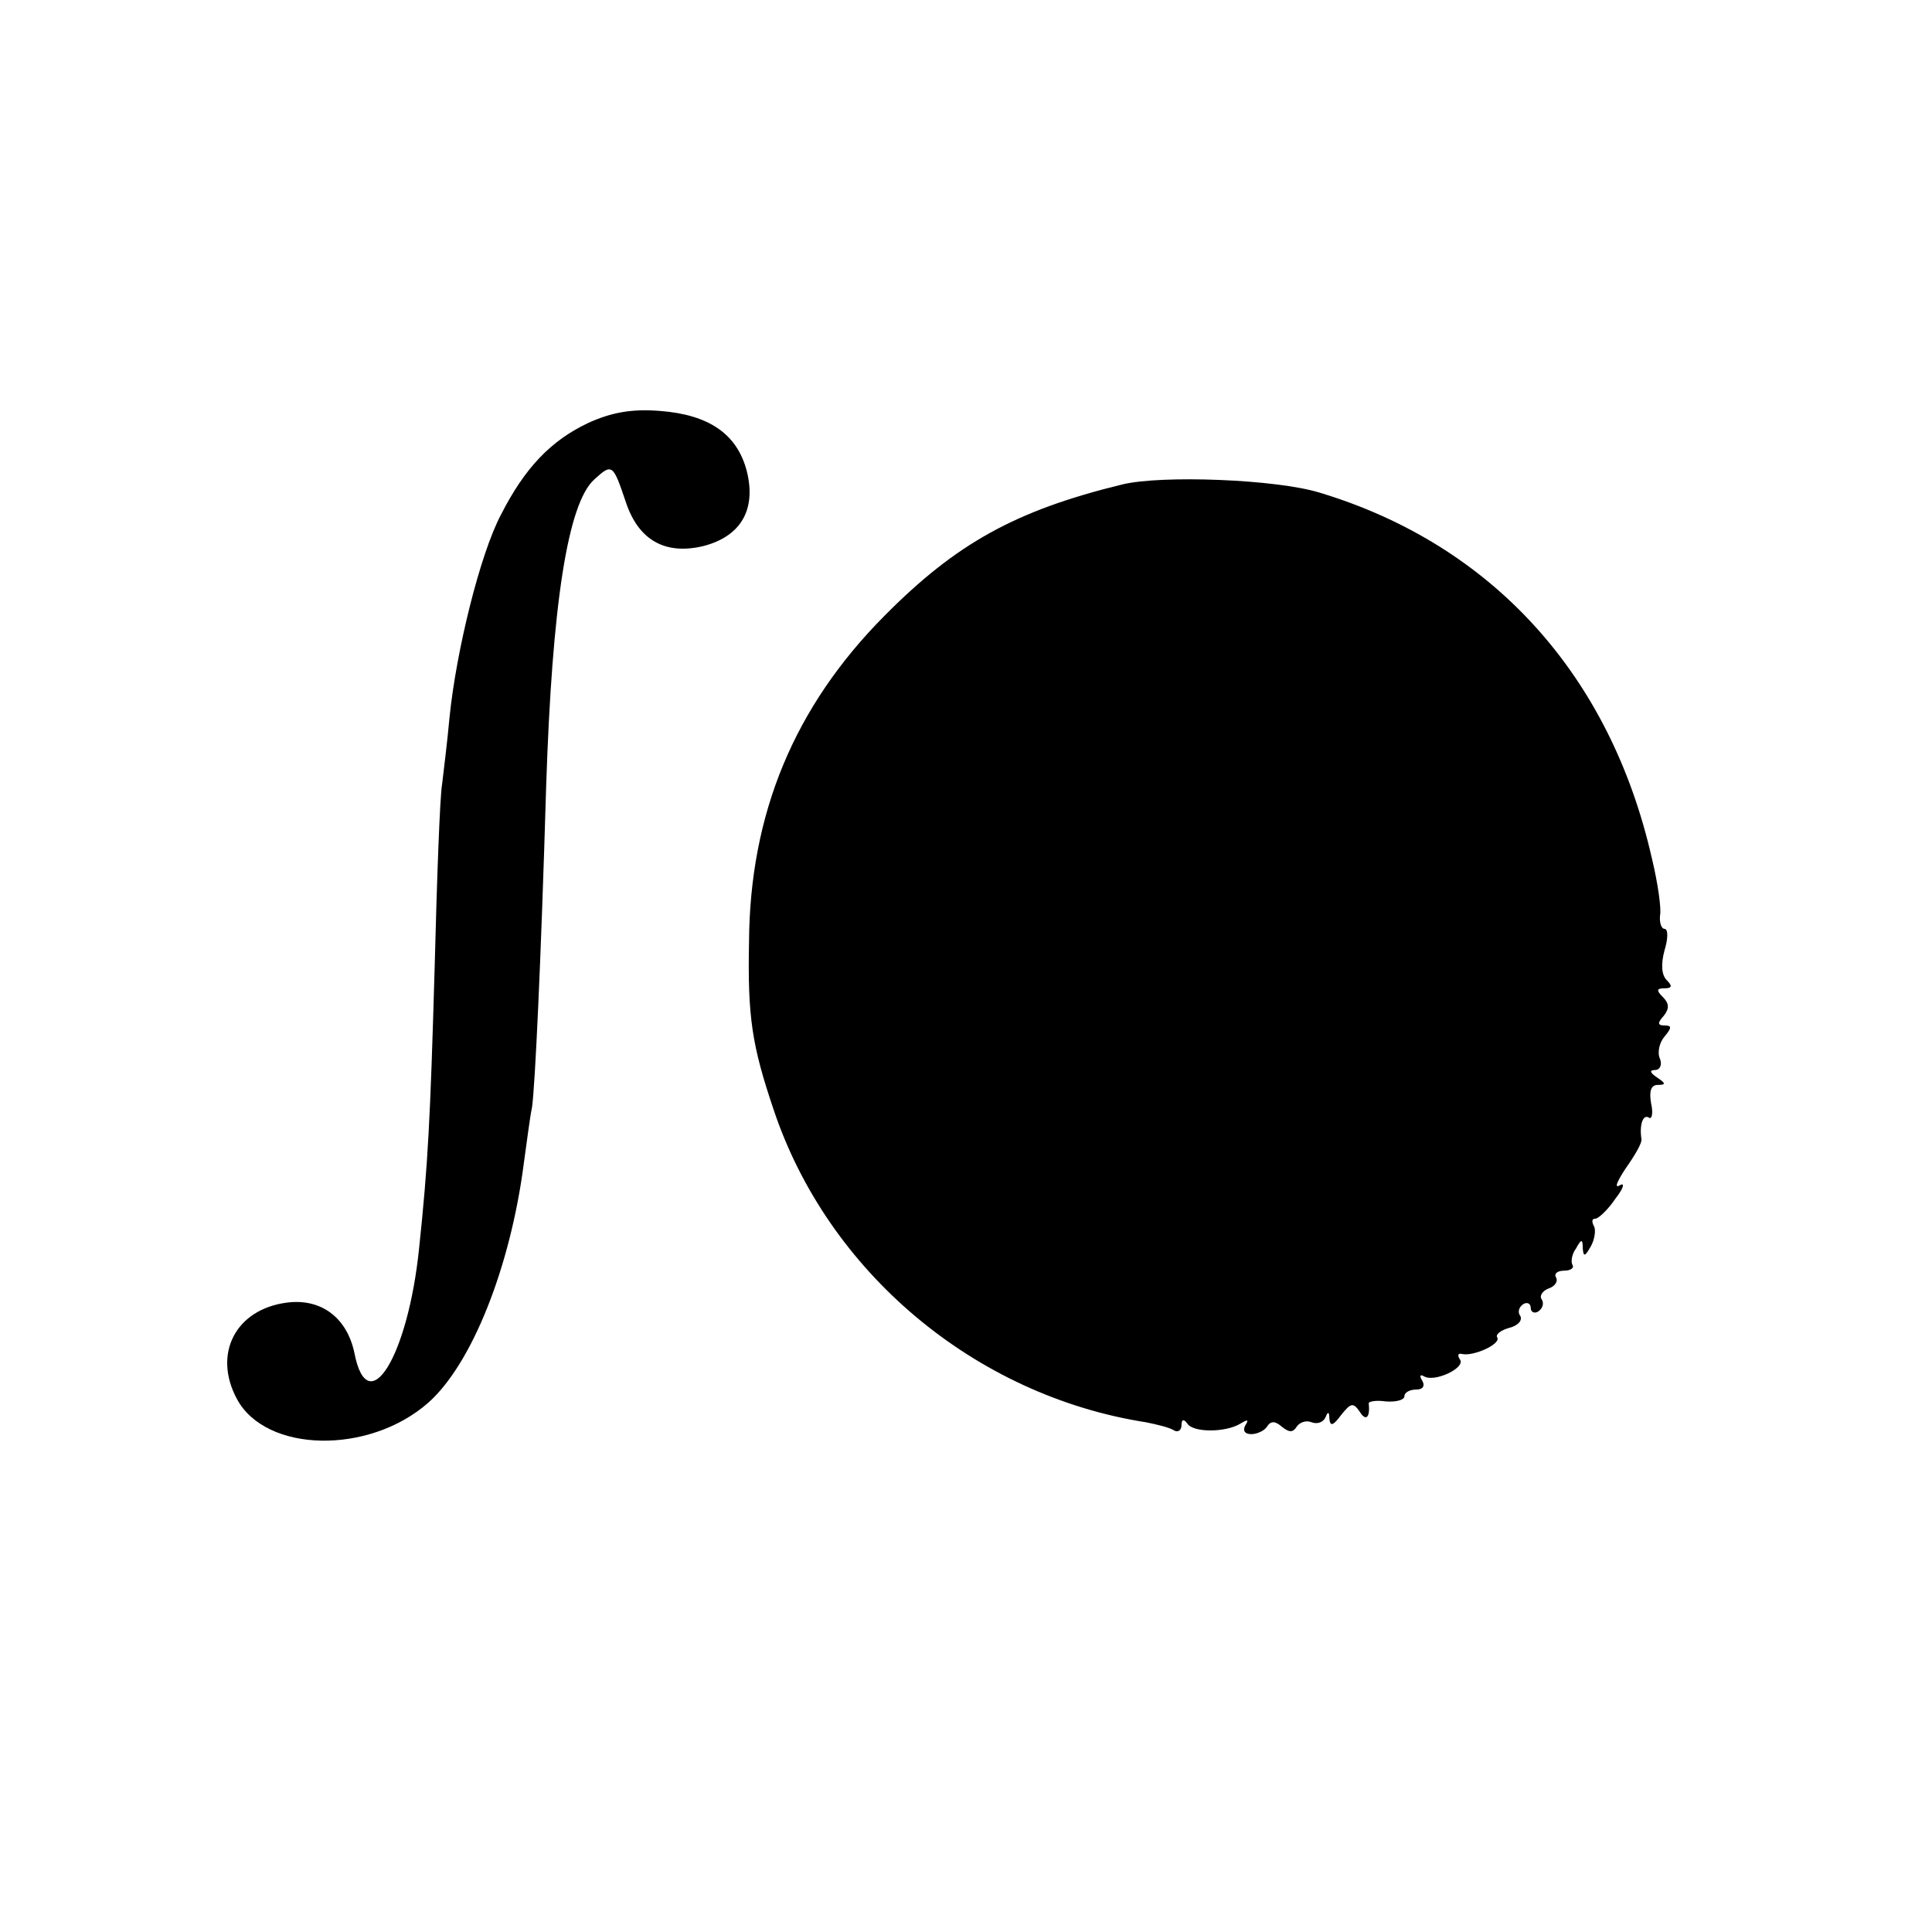 <?xml version="1.0" standalone="no"?>
<!DOCTYPE svg PUBLIC "-//W3C//DTD SVG 20010904//EN"
 "http://www.w3.org/TR/2001/REC-SVG-20010904/DTD/svg10.dtd">
<svg version="1.0" xmlns="http://www.w3.org/2000/svg"
 width="260pt" height="260pt" viewBox="0 0 260 260"
 preserveAspectRatio="xMidYMid meet">
<g transform="translate(0,260) scale(0.1,-0.1)"
fill="#000000" stroke="none">
<path d="M792 2031 c-51 -24 -86 -61 -118 -124 -28 -53 -60 -183 -69 -272 -3
-33 -8 -73 -10 -90 -3 -16 -7 -127 -10 -245 -6 -209 -9 -266 -21 -380 -15
-146 -69 -233 -87 -141 -10 48 -45 74 -91 68 -69 -9 -100 -69 -67 -130 39 -72
177 -75 257 -5 59 52 111 183 129 323 4 28 8 61 11 75 4 28 12 194 19 432 8
245 29 381 65 413 24 22 25 20 42 -30 17 -52 53 -72 104 -60 51 13 72 49 59
101 -13 50 -51 76 -117 81 -38 3 -65 -2 -96 -16z"/>
<path d="M1510 1948 c-143 -35 -223 -79 -320 -177 -121 -122 -181 -266 -182
-439 -2 -101 4 -139 33 -225 73 -219 271 -385 501 -421 15 -3 32 -7 38 -11 5
-3 10 0 10 7 0 8 3 9 8 2 8 -12 51 -12 71 0 10 6 12 6 7 -2 -4 -7 -1 -12 8
-12 8 0 18 5 21 10 5 8 11 8 20 0 10 -8 15 -8 20 0 4 6 13 9 20 6 8 -3 16 0
19 7 3 8 5 7 5 -2 1 -11 5 -10 16 5 13 16 16 17 25 4 8 -13 14 -8 12 11 -1 3
10 5 23 3 14 -1 25 2 25 7 0 5 7 9 16 9 9 0 12 5 8 12 -4 6 -3 9 2 6 14 -9 56
11 49 22 -4 6 -3 9 2 8 15 -4 53 13 48 22 -3 4 5 10 16 13 12 3 18 10 15 16
-4 5 -2 12 4 16 5 3 10 1 10 -5 0 -6 5 -8 10 -5 6 4 8 11 5 16 -4 5 1 12 9 15
9 3 13 10 10 15 -3 5 2 9 11 9 9 0 14 4 11 8 -2 4 -1 14 5 22 7 13 9 13 9 0 1
-12 3 -11 11 3 5 9 7 22 4 27 -3 6 -3 10 2 10 4 0 17 12 27 27 11 14 13 22 6
18 -8 -5 -4 5 8 23 12 17 22 34 21 39 -3 19 2 34 10 29 4 -3 6 6 3 19 -3 17 0
25 9 25 11 0 11 2 -1 10 -9 6 -11 10 -3 10 7 0 10 7 7 15 -4 8 -1 22 6 30 10
12 10 15 0 15 -9 0 -10 3 -1 13 8 10 7 17 -1 25 -9 9 -9 12 2 12 10 0 11 3 3
11 -7 7 -8 21 -3 40 5 16 5 29 0 29 -4 0 -7 8 -6 18 2 9 -3 44 -11 77 -56 247
-215 422 -447 492 -58 18 -213 24 -266 11z"/>
</g>
</svg>
